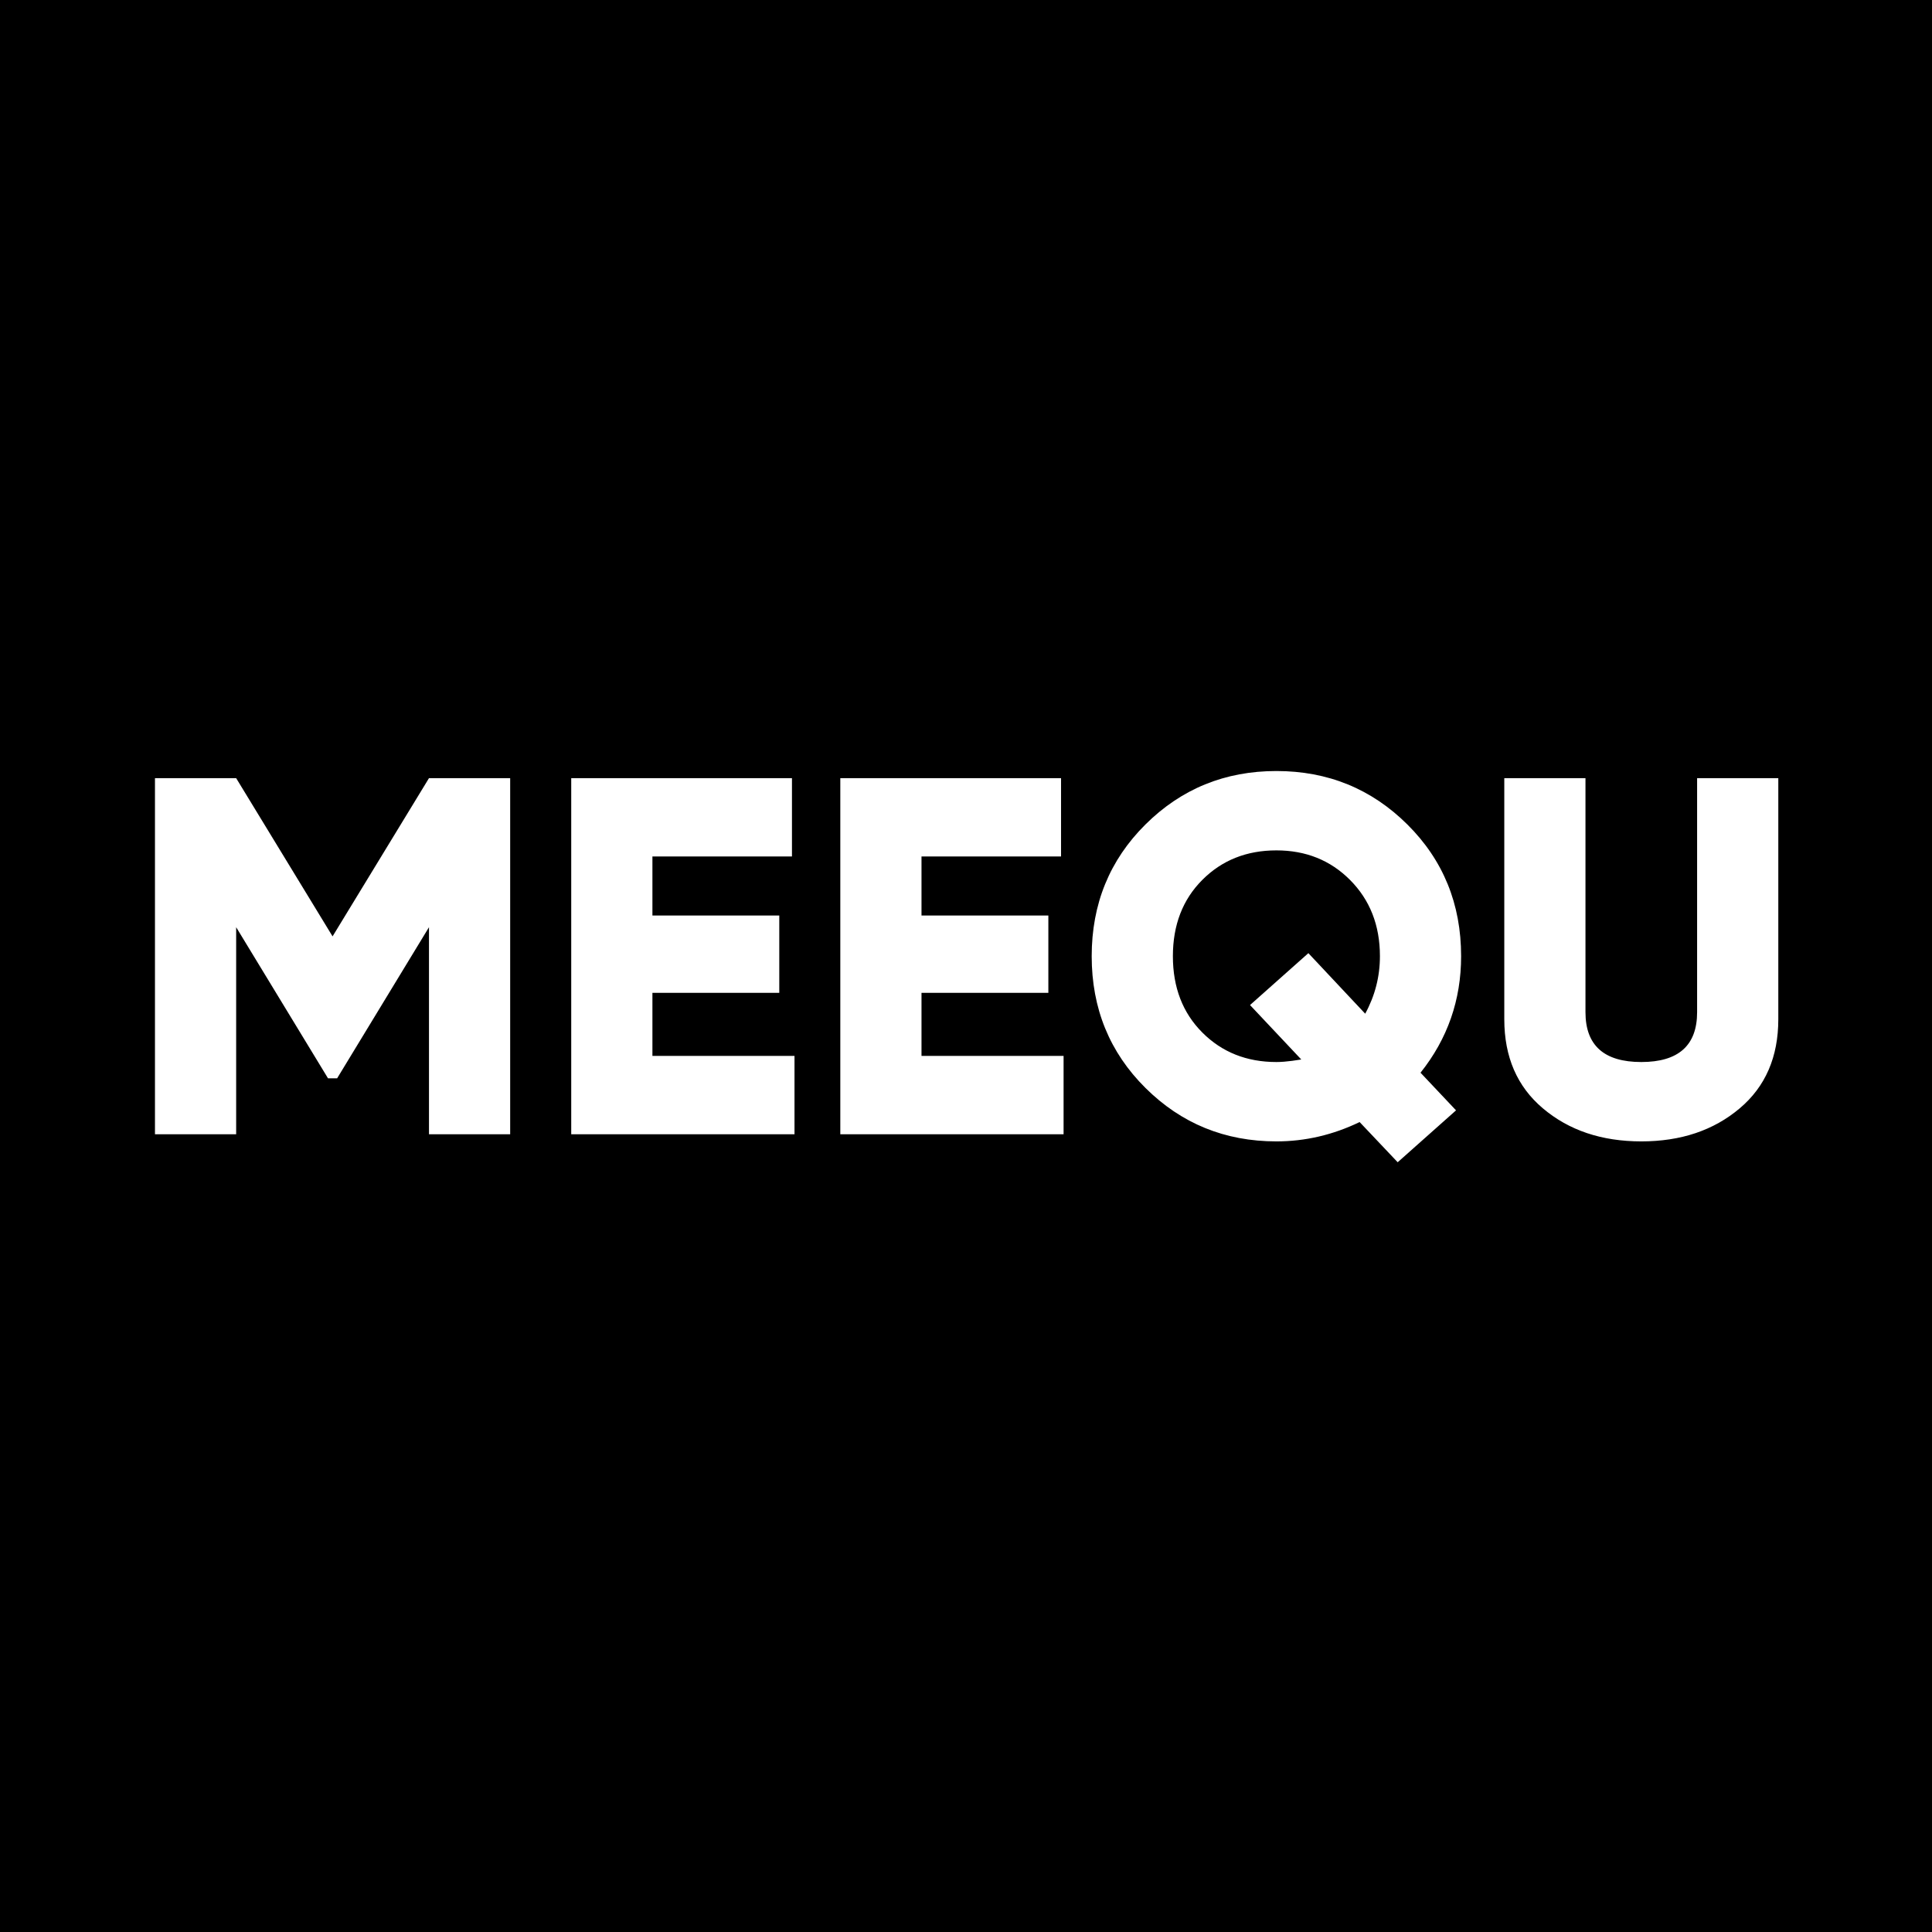 <?xml version="1.0" encoding="UTF-8"?> <svg xmlns="http://www.w3.org/2000/svg" width="1521" height="1521" viewBox="0 0 1521 1521" fill="none"> <path fill-rule="evenodd" clip-rule="evenodd" d="M1521 0H0V1521H1521V0ZM401.645 612.607H337.725L261.822 737.17L185.918 612.607H122V892.971H185.918V729.959L258.227 848.914H265.418L337.725 729.959V892.971H401.645V612.607ZM513.627 831.291V781.627H613.5V720.748H513.627V674.287H623.486V612.607H449.709V892.971H625.484V831.291H513.627ZM725.467 831.291V781.627H825.338V720.748H725.467V674.287H835.324V612.607H661.547V892.971H837.322V831.291H725.467ZM1118.33 844.508C1139.63 817.807 1150.29 787.234 1150.29 752.789C1150.29 711.67 1136.17 677.092 1107.94 649.055C1079.71 621.018 1045.35 607 1004.87 607C964.387 607 930.029 621.018 901.801 649.055C873.566 677.092 859.455 711.67 859.455 752.789C859.455 793.91 873.566 828.488 901.801 856.523C930.029 884.561 964.387 898.578 1004.87 898.578C1027.51 898.578 1049.34 893.506 1070.39 883.359L1100.35 915L1146.29 874.146L1118.33 844.508ZM1010.9 835.84C1008.7 836.012 1006.69 836.098 1004.87 836.098C981.43 836.098 961.99 828.354 946.545 812.867C931.094 797.381 923.375 777.355 923.375 752.789C923.375 728.225 931.094 708.197 946.545 692.711C961.99 677.225 981.43 669.48 1004.87 669.48C1028.04 669.48 1047.35 677.225 1062.8 692.711C1078.51 708.465 1086.37 728.492 1086.37 752.789C1086.37 768.811 1082.5 783.896 1074.78 798.049L1030.04 750.387L984.098 791.24L1024.45 834.096C1019.33 834.949 1014.81 835.531 1010.9 835.84ZM1184.28 612.607V802.453C1184.28 832.092 1194.4 855.457 1214.64 872.545C1235.14 889.9 1260.98 898.578 1292.14 898.578C1323.3 898.578 1349.13 889.9 1369.64 872.545C1389.88 855.457 1400 832.092 1400 802.453V612.607H1336.08V796.846C1336.08 823.014 1321.44 836.098 1292.14 836.098C1262.84 836.098 1248.19 823.014 1248.19 796.846V612.607H1184.28Z" fill="black"></path> </svg> 